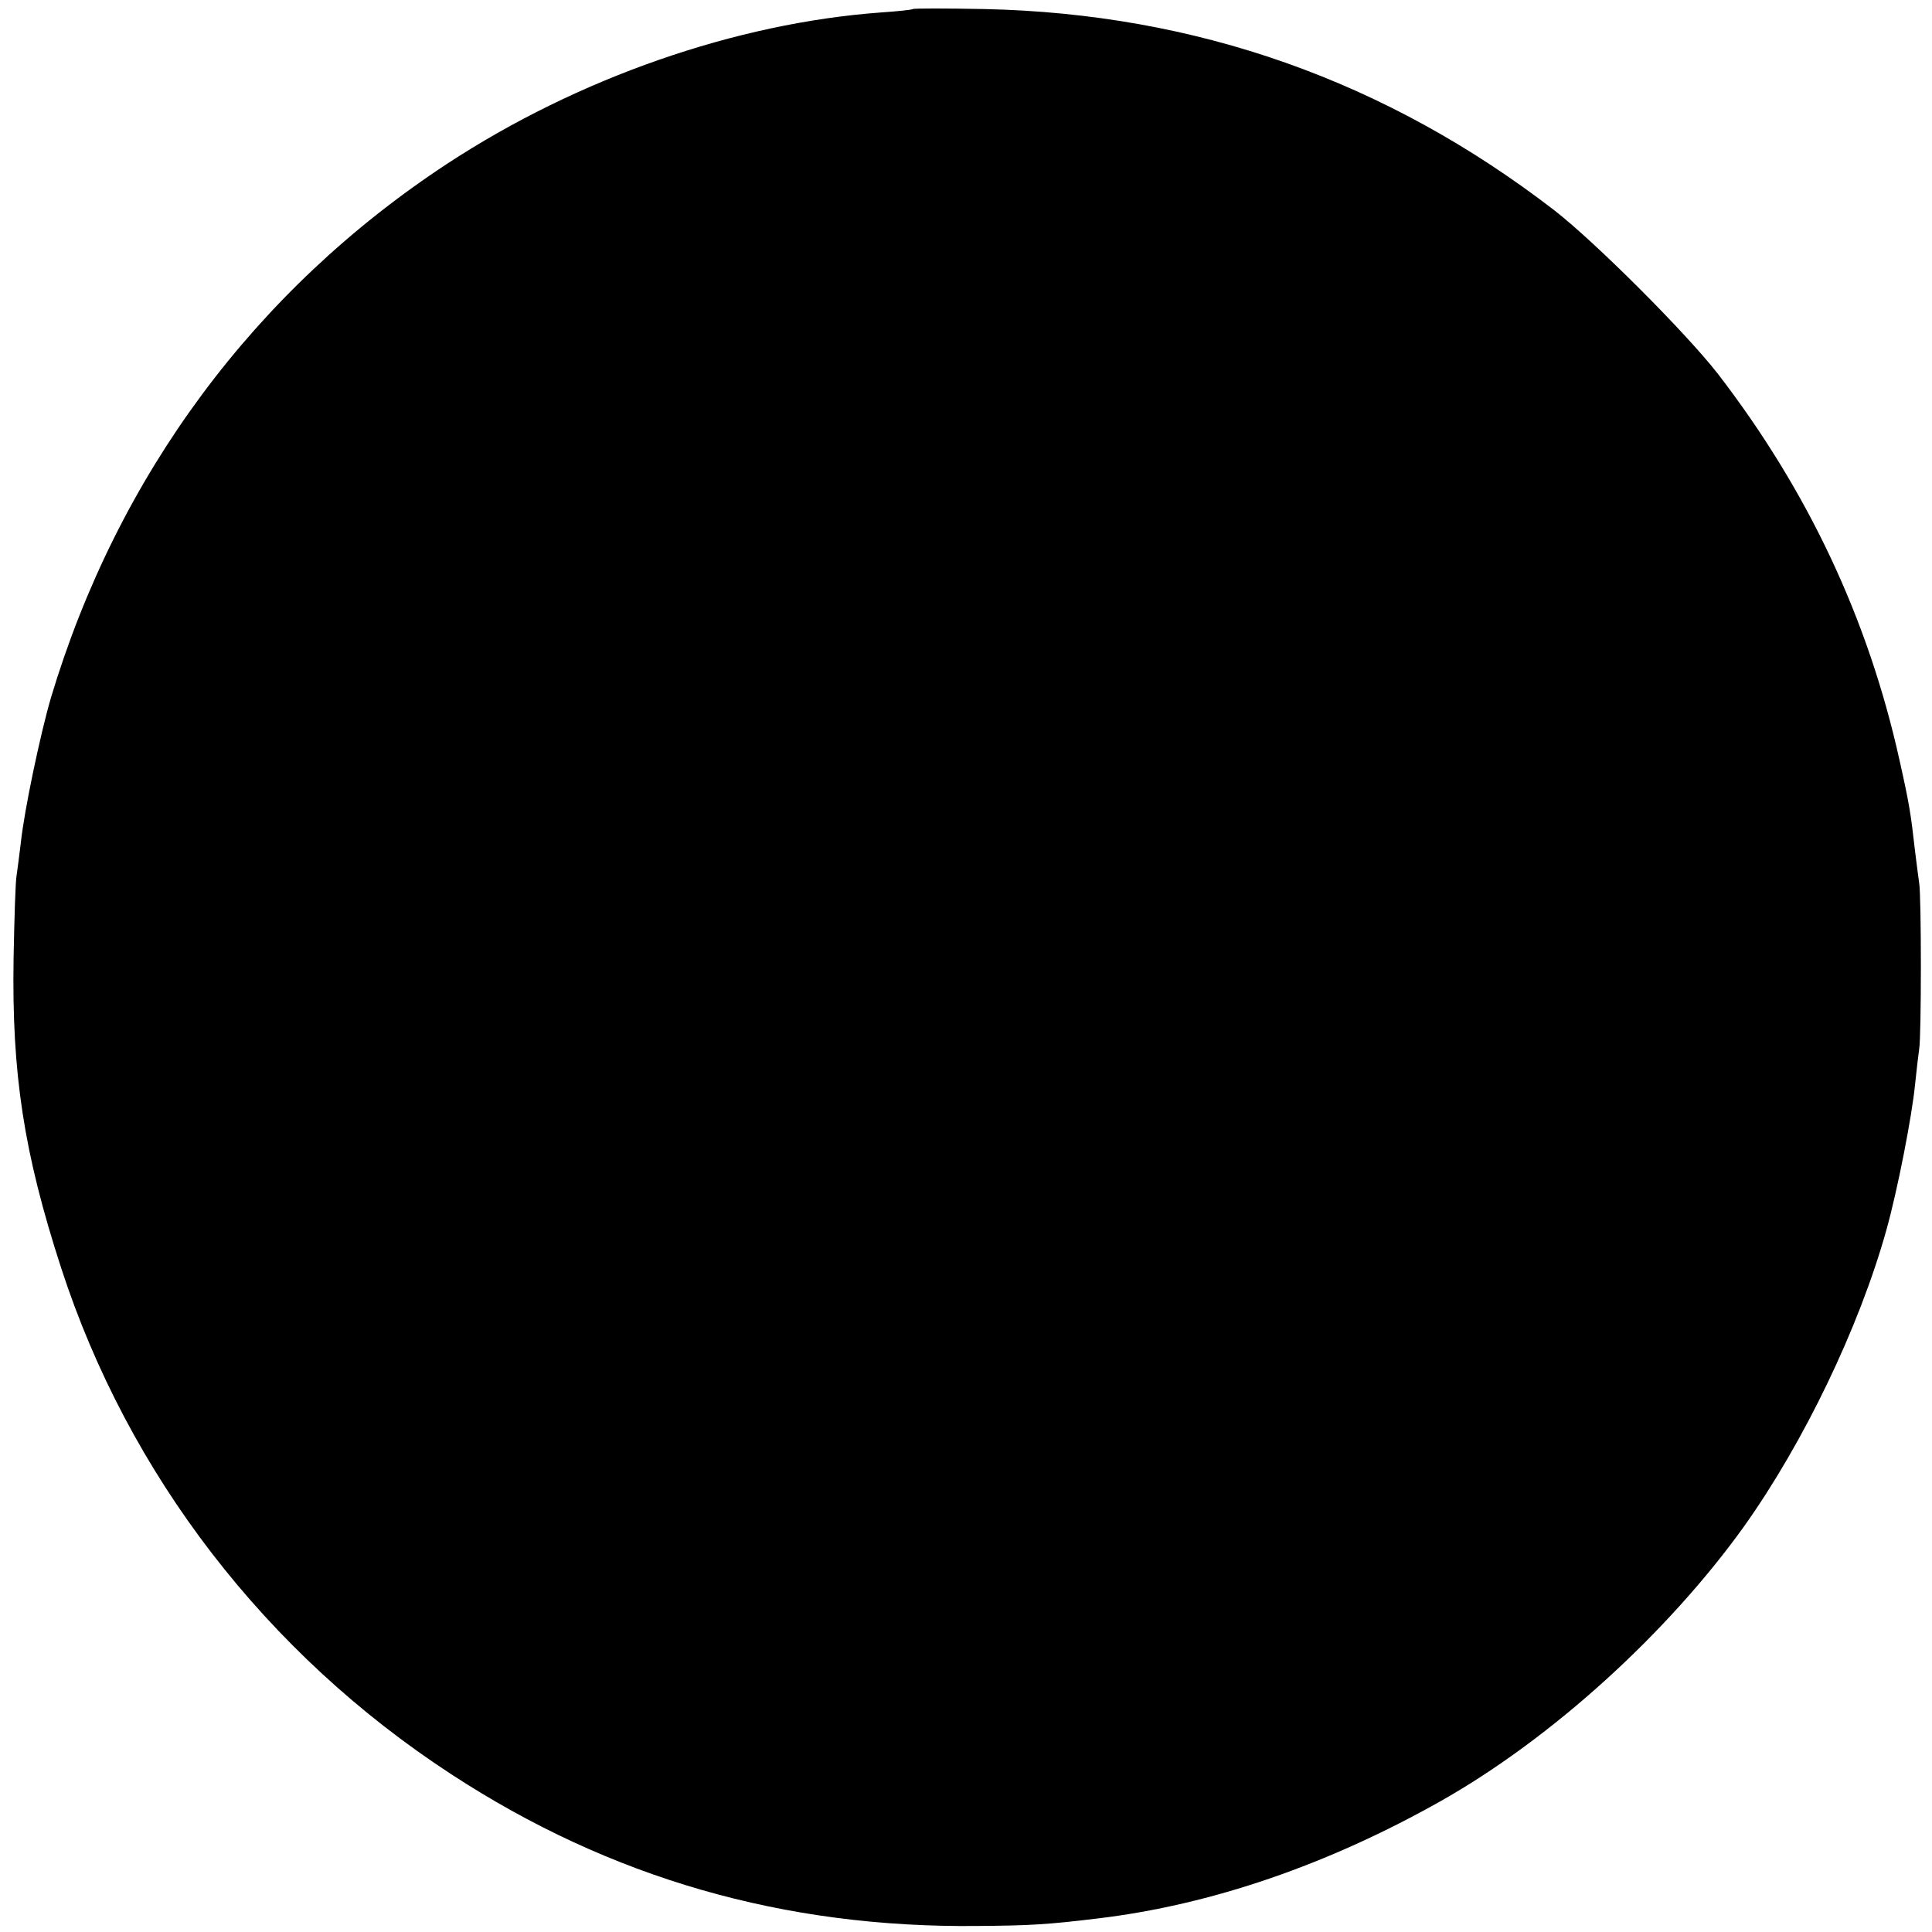 <?xml version="1.0" standalone="no"?>
<!DOCTYPE svg PUBLIC "-//W3C//DTD SVG 20010904//EN"
 "http://www.w3.org/TR/2001/REC-SVG-20010904/DTD/svg10.dtd">
<svg version="1.0" xmlns="http://www.w3.org/2000/svg"
 width="512pt" height="512pt" viewBox="0 0 512 512"
 preserveAspectRatio="xMidYMid meet">
<g transform="translate(0,512) scale(0.1,-0.1)"
fill="#000000" stroke="none">
<path d="M2419 5096 c-2 -2 -40 -6 -84 -9 -385 -28 -804 -174 -1150 -401 -510
-335 -873 -825 -1050 -1415 -28 -96 -71 -299 -80 -386 -4 -33 -9 -71 -11 -85
-3 -14 -6 -113 -8 -220 -5 -306 27 -515 126 -820 178 -548 543 -1022 1034
-1342 421 -275 882 -408 1396 -402 140 1 186 4 318 20 300 36 609 142 910 312
293 166 599 444 802 727 158 222 305 527 377 785 30 107 68 303 76 385 4 39 9
81 11 95 6 32 6 407 0 440 -2 14 -7 52 -11 85 -11 98 -15 124 -41 240 -83 375
-243 715 -482 1025 -85 109 -323 347 -432 432 -446 344 -950 522 -1511 534
-102 2 -188 2 -190 0z"/>
</g>
</svg>
